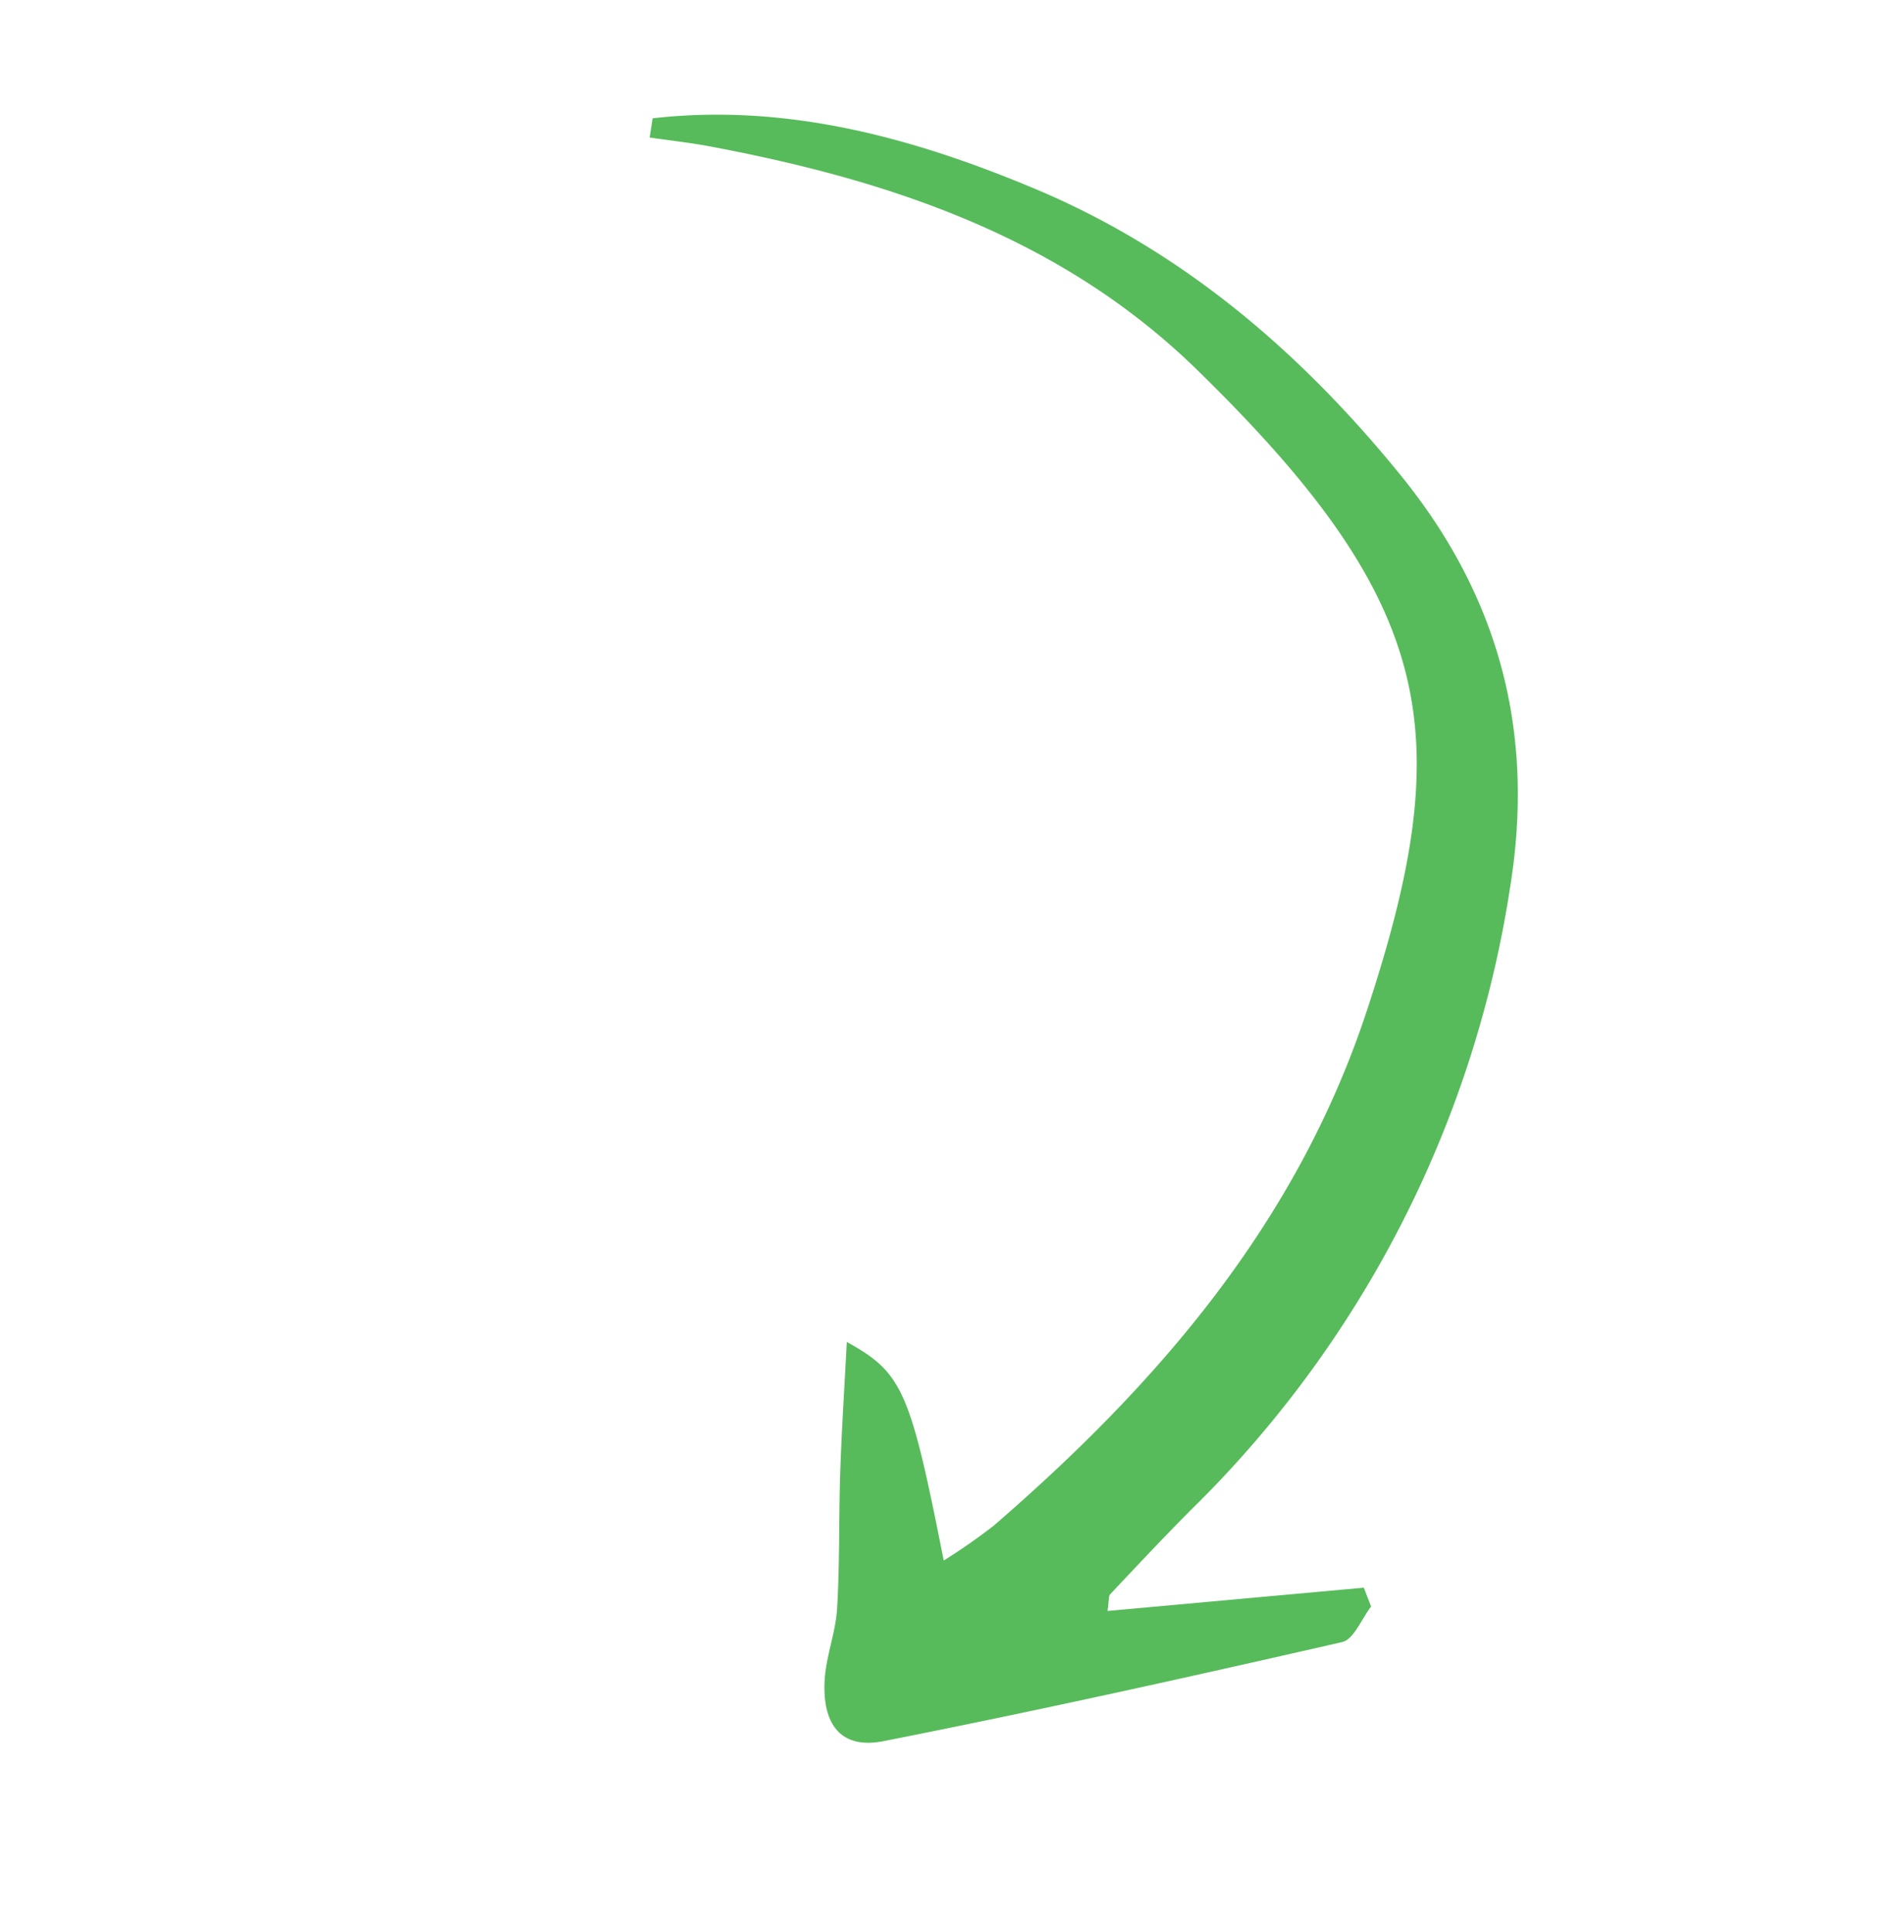 <svg xmlns="http://www.w3.org/2000/svg" width="156.951" height="159.234" viewBox="0 0 156.951 159.234">
  <path id="Path_1609" data-name="Path 1609" d="M389.978,229.97c-8.921,6.6-19.377,9.349-30.16,10.722-13.038,1.662-25.617-.661-37.909-5.349-12.151-4.633-20.271-12.891-24.846-24.95a91.061,91.061,0,0,1-2.911-57.349c.852-3.165,1.589-6.362,2.348-9.551.047-.2-.167-.465-.5-1.3l-17.336,12.224-1.3-1.046c.178-1.27-.121-3.053.607-3.73,9.448-8.773,18.954-17.493,28.663-25.977,2.621-2.29,4.988-1.42,6.678,1.868.914,1.781,1.193,3.886,2.089,5.679,1.68,3.358,3.64,6.574,5.409,9.889,1.614,3.023,3.128,6.1,4.887,9.546-5.265.1-6.531-.866-15.926-11.605a48.737,48.737,0,0,0-2.136,4.56c-5.886,16.947-9.163,34.122-5.412,52.131,4.9,23.547,11.809,31.929,38.591,38.744,15.045,3.828,29.606.882,43.893-4.142,1.586-.557,3.129-1.236,4.691-1.857Z" transform="translate(276.543 403.898) rotate(-150)" fill="#57bb5b"/>
</svg>
